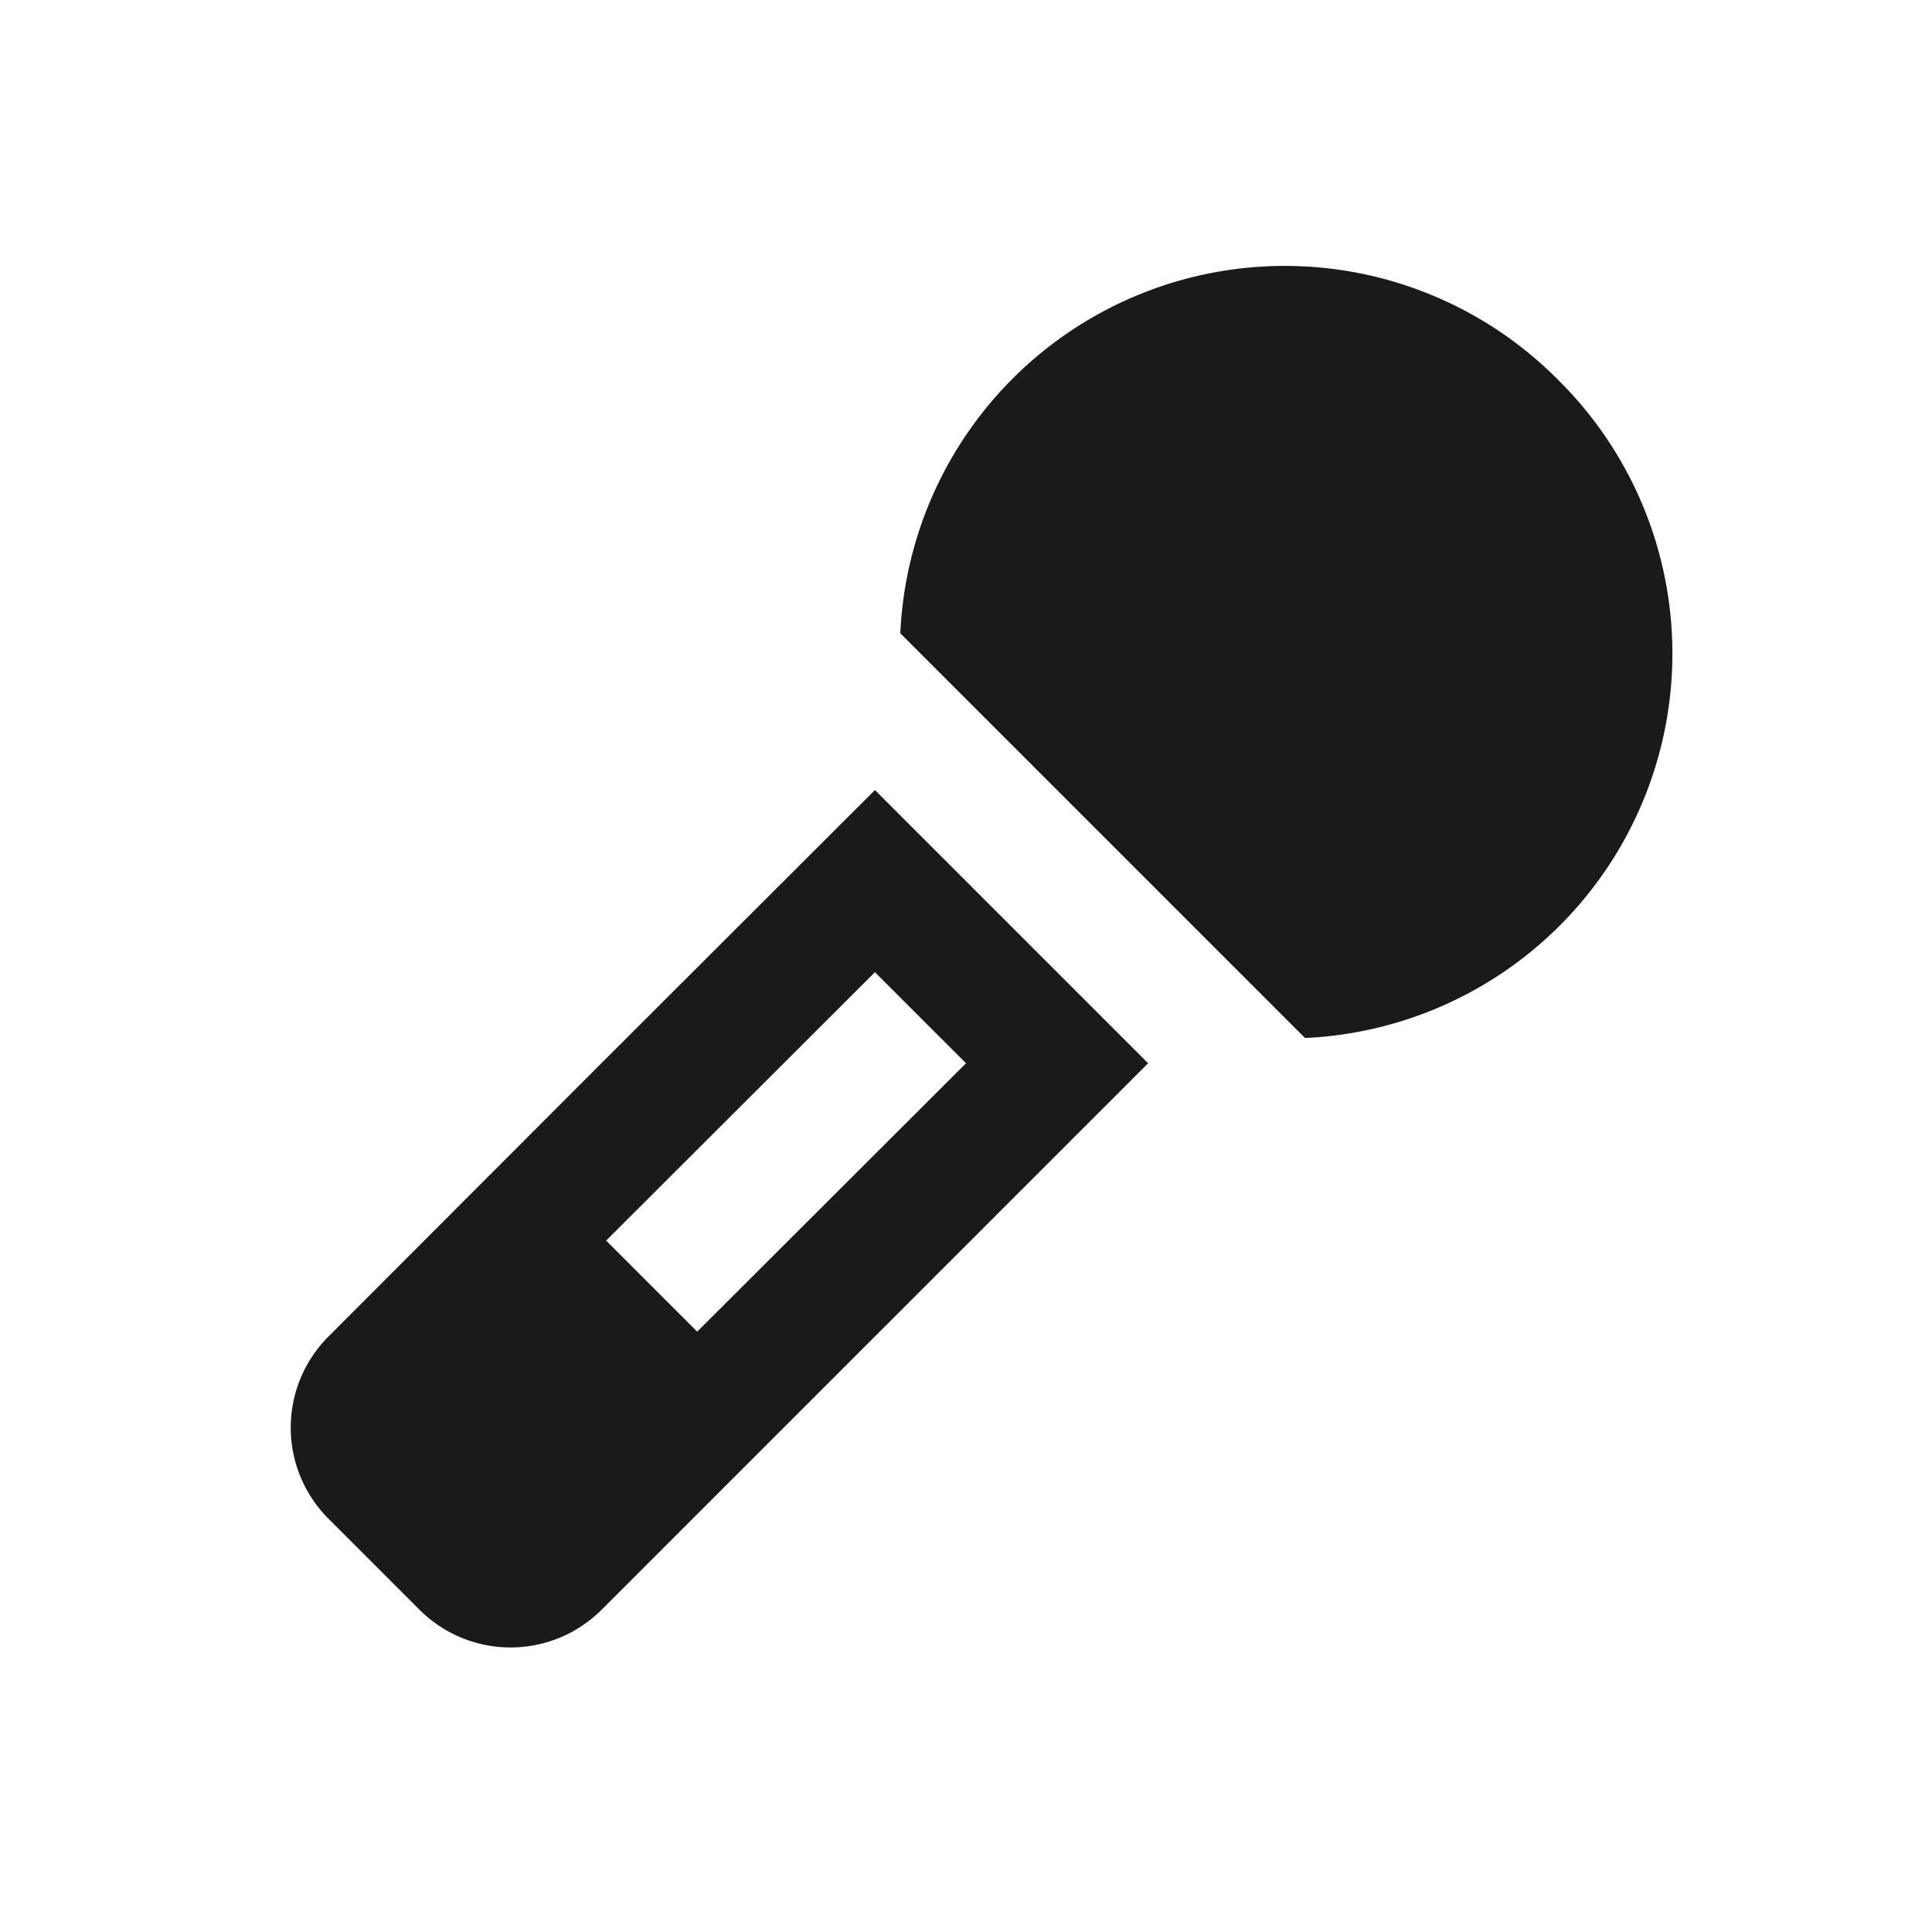 <svg xmlns="http://www.w3.org/2000/svg" width="24px" height="24px" viewBox="0 0 15 15">
	<path fill="#1a1a1a" d="M12.1 2.952a2.988 2.988 0 0 0-5.11 1.965l3.142 3.142A2.988 2.988 0 0 0 12.1 2.952m-7.428 5.3L2.55 10.377a1 1 0 0 0 0 1.414l.707.707a1 1 0 0 0 1.414 0l2.121-2.121l2.122-2.122l-2.121-2.121Zm.741 2.087l-.707-.707l2.087-2.084l.707.707Z" />
</svg>